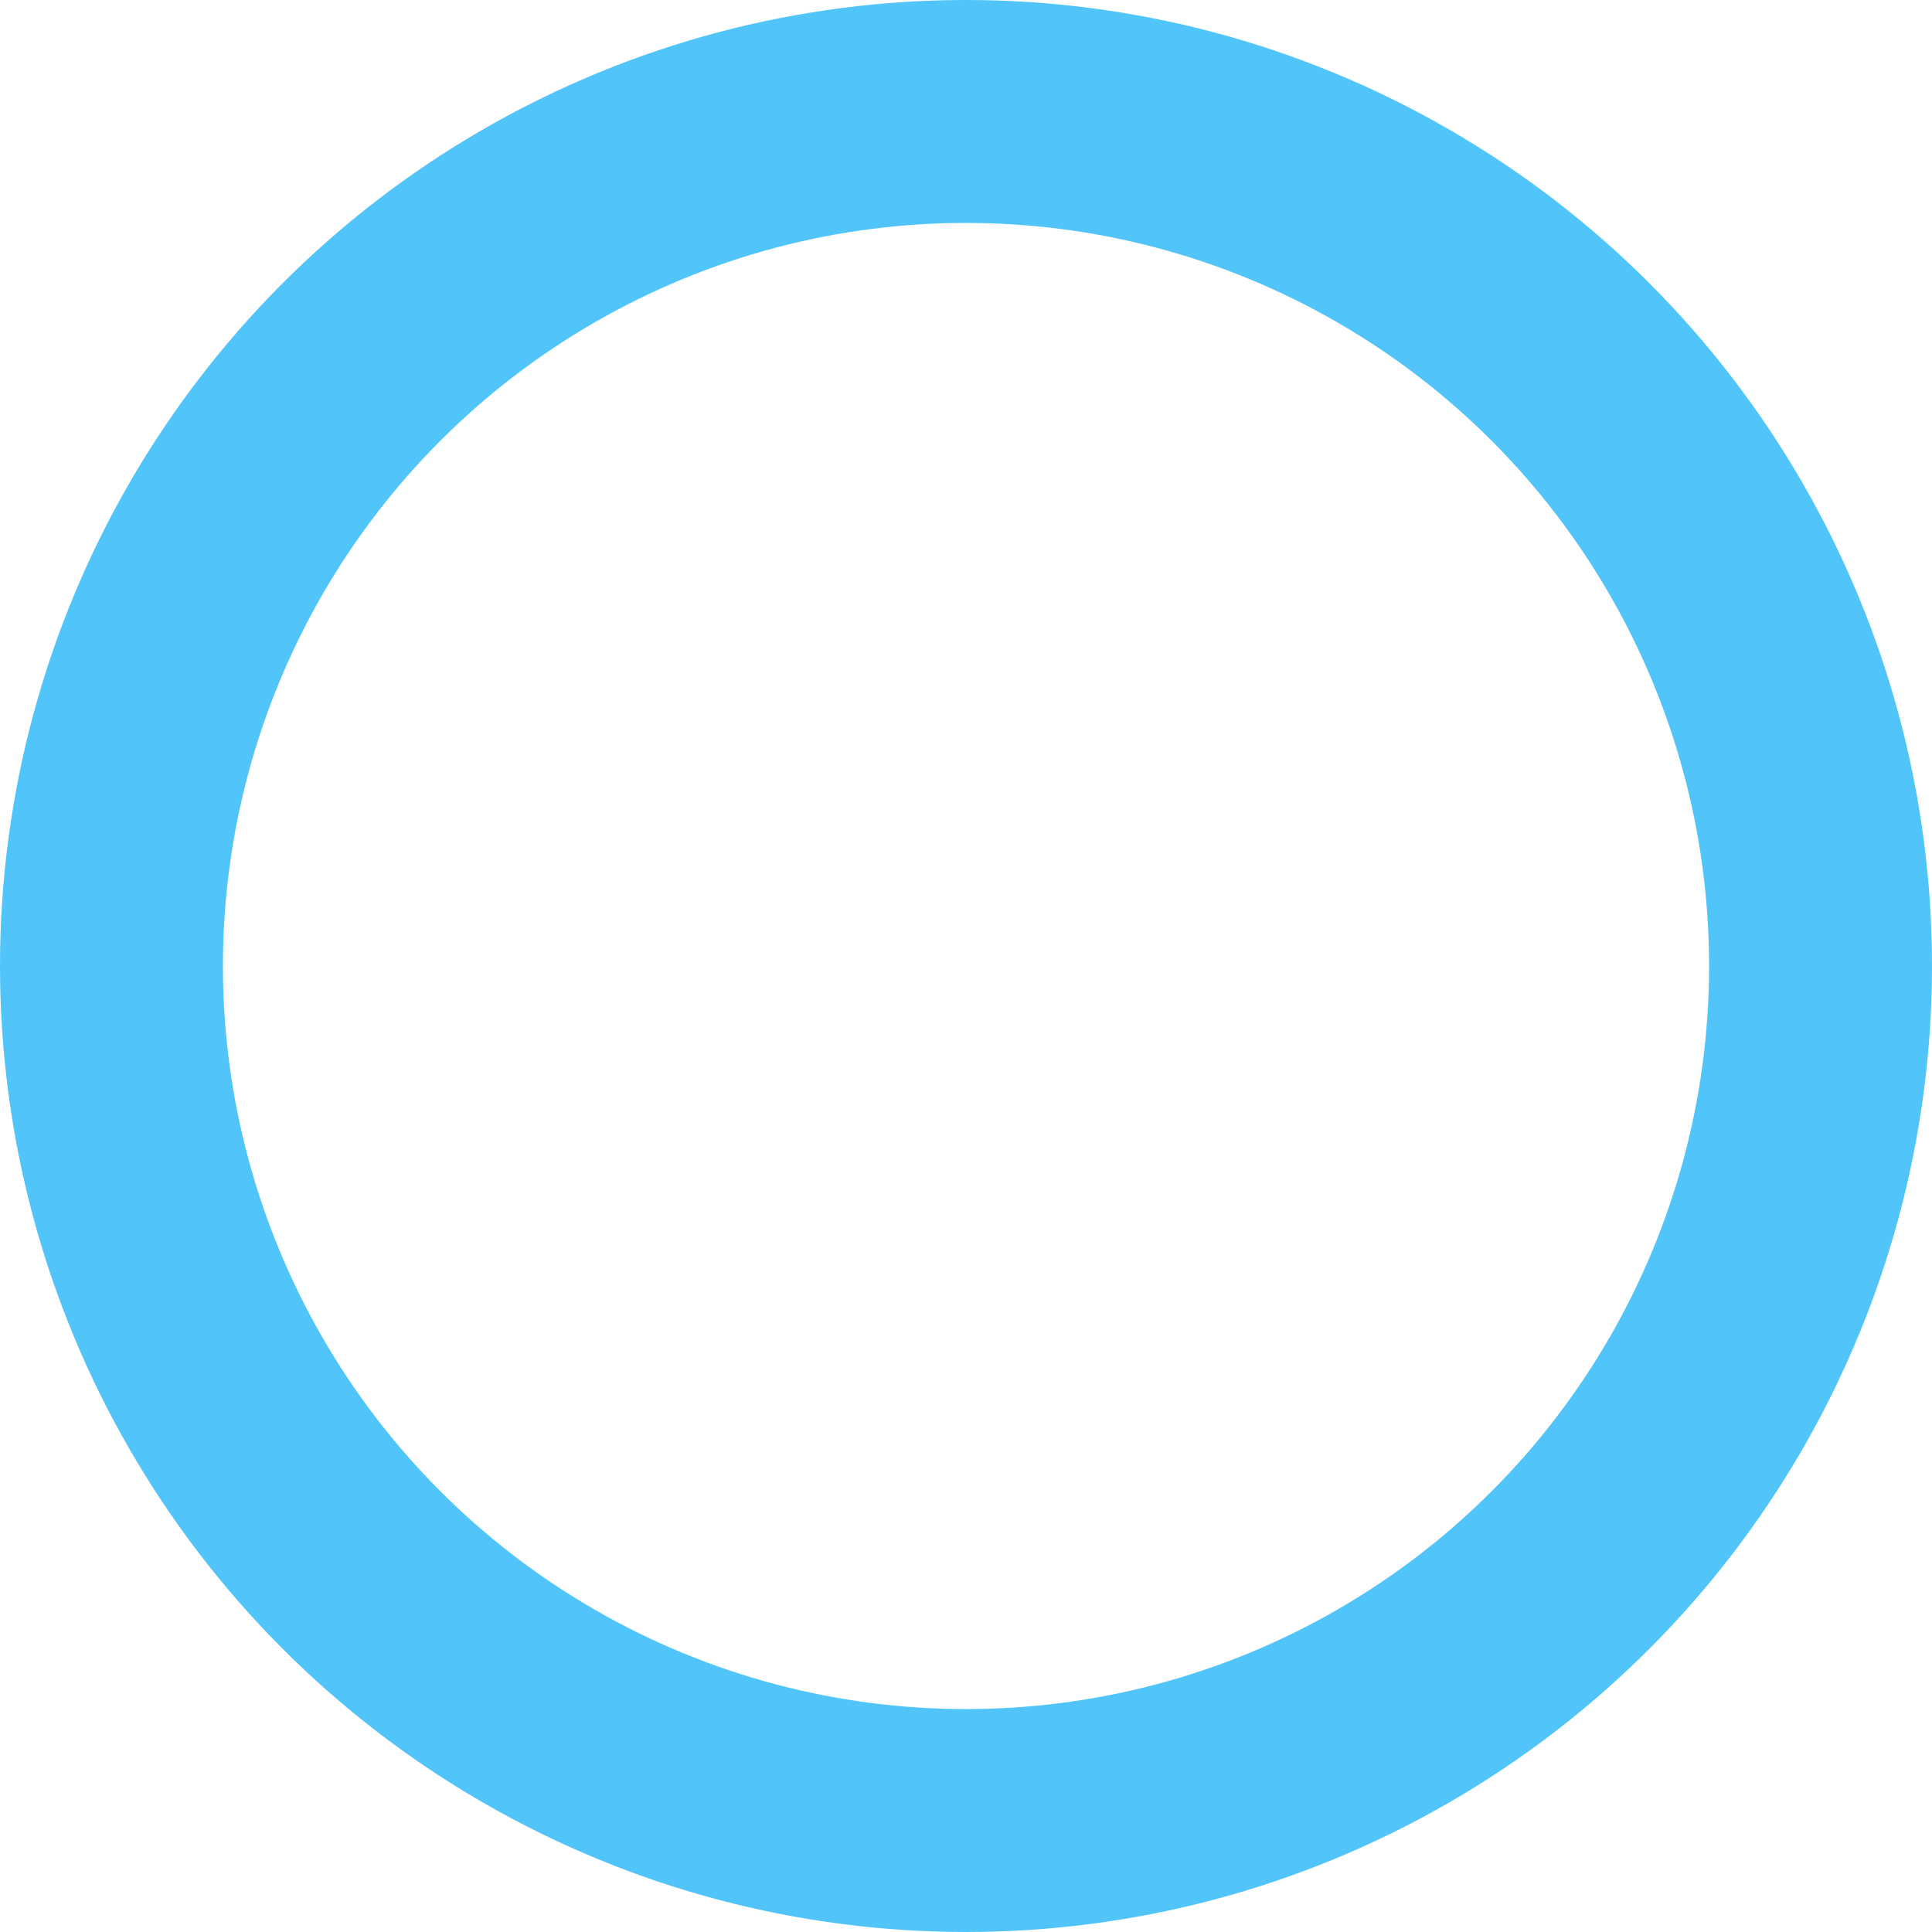 <svg xmlns="http://www.w3.org/2000/svg" width="26" height="26" viewBox="0 0 26 26">
  <g id="cx-menu-icon" fill="none" stroke="#51c5fa" stroke-width="3">
    <circle cx="13" cy="13" r="13" stroke="none"/>
    <circle cx="13" cy="13" r="11.5" fill="none"/>
  </g>
</svg>
